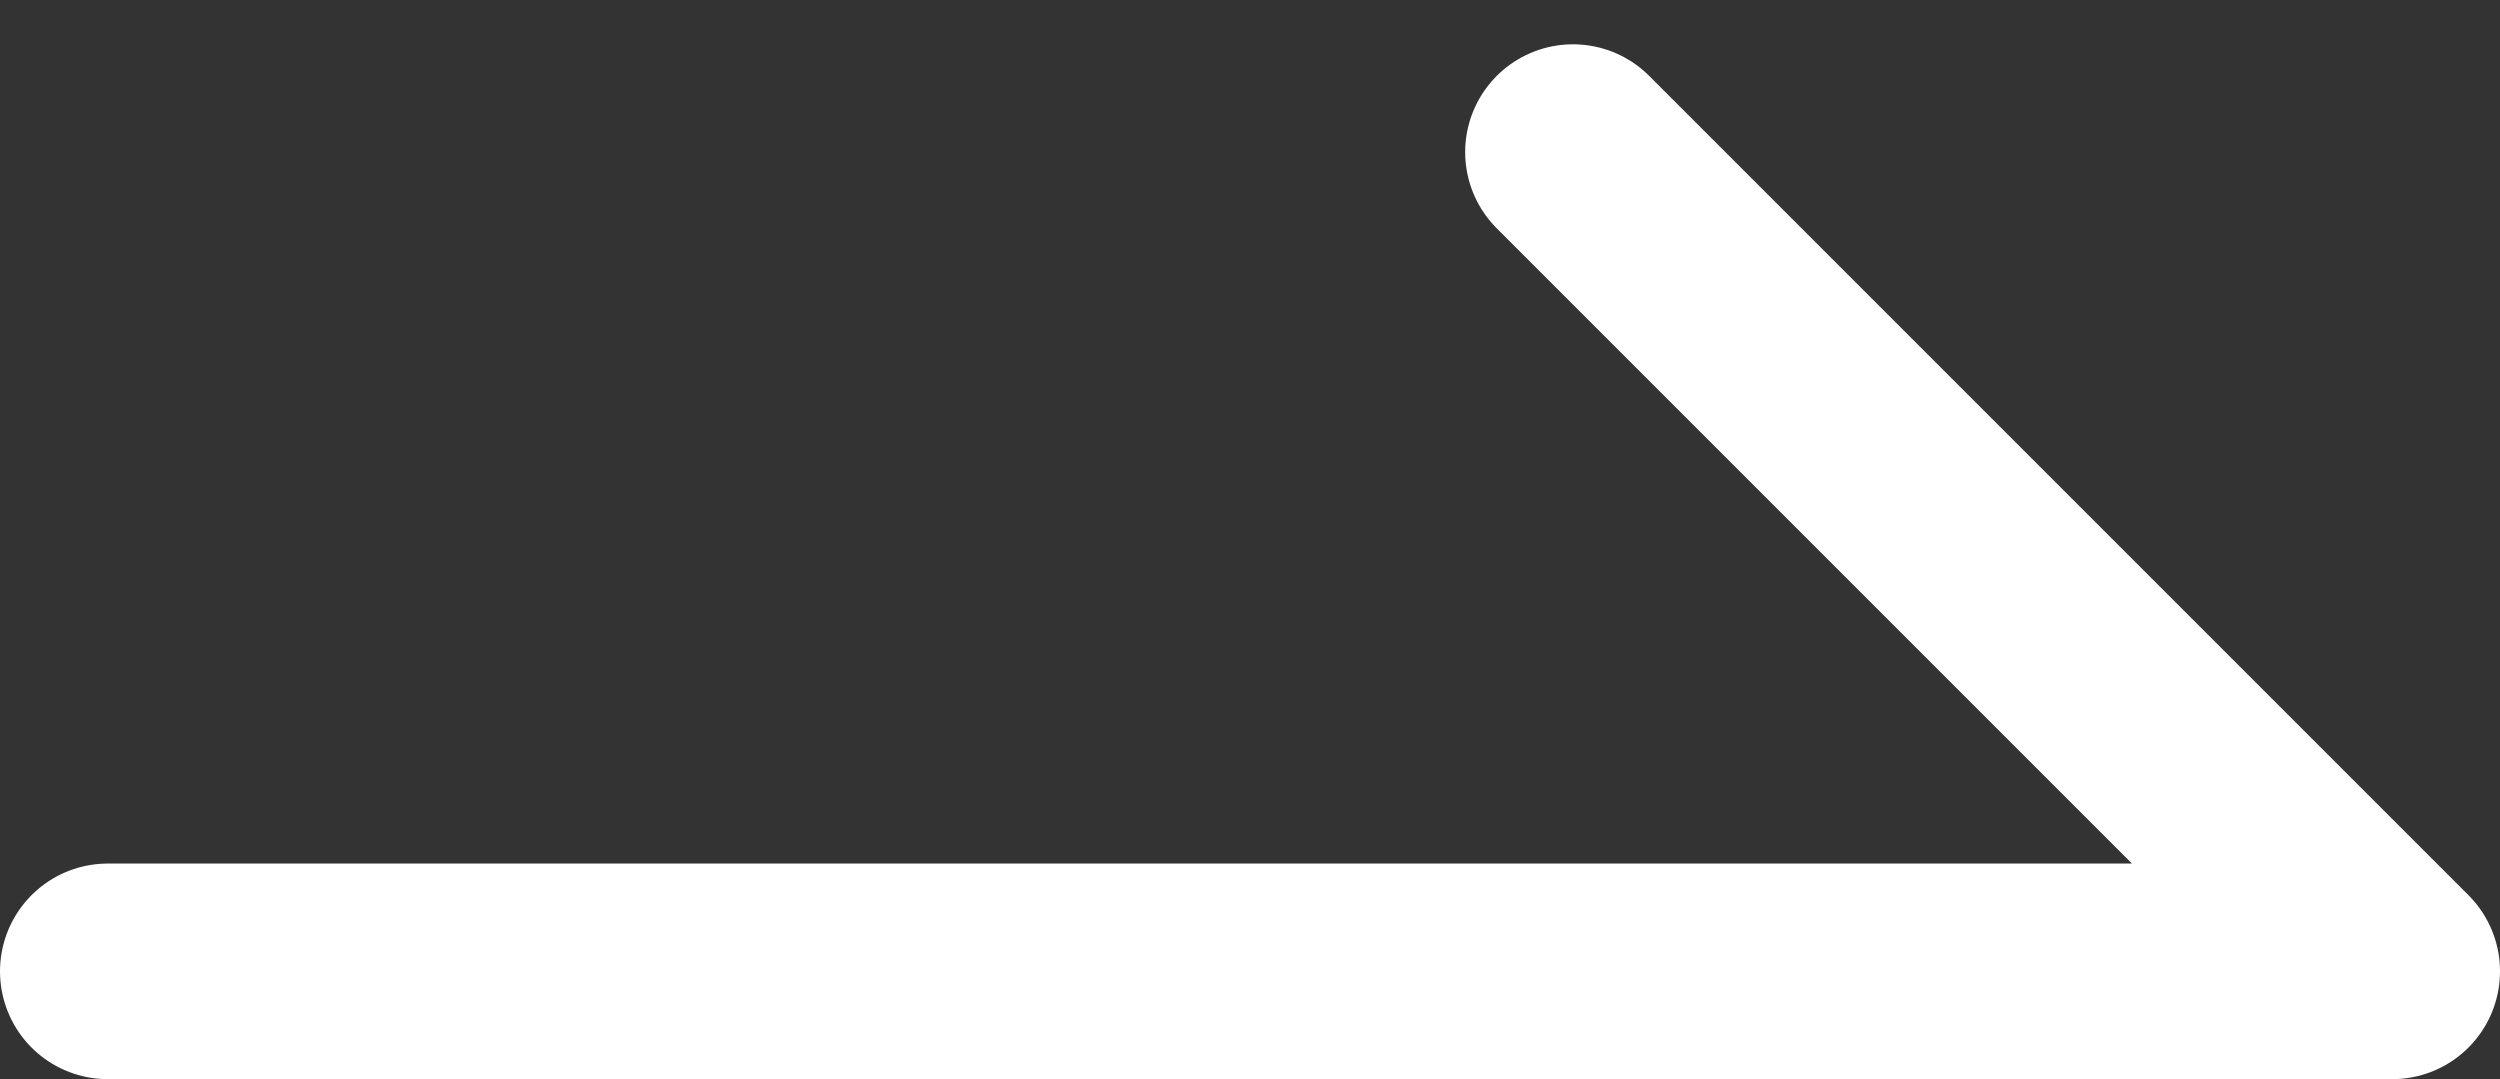 <svg xmlns="http://www.w3.org/2000/svg" width="23.192" height="10.011" viewBox="0 0 23.192 10.011">
  <rect x="0" y="0" width="23.192" height="10.011" fill="#333333" stroke="none"/>
  <path id="パス_46255" data-name="パス 46255" d="M353.876,4829.956h21.192l-7.6-7.6" transform="translate(-352.876 -4820.945)" fill="none" stroke="#fff" stroke-linecap="round" stroke-linejoin="round" stroke-width="2"/>
</svg>
